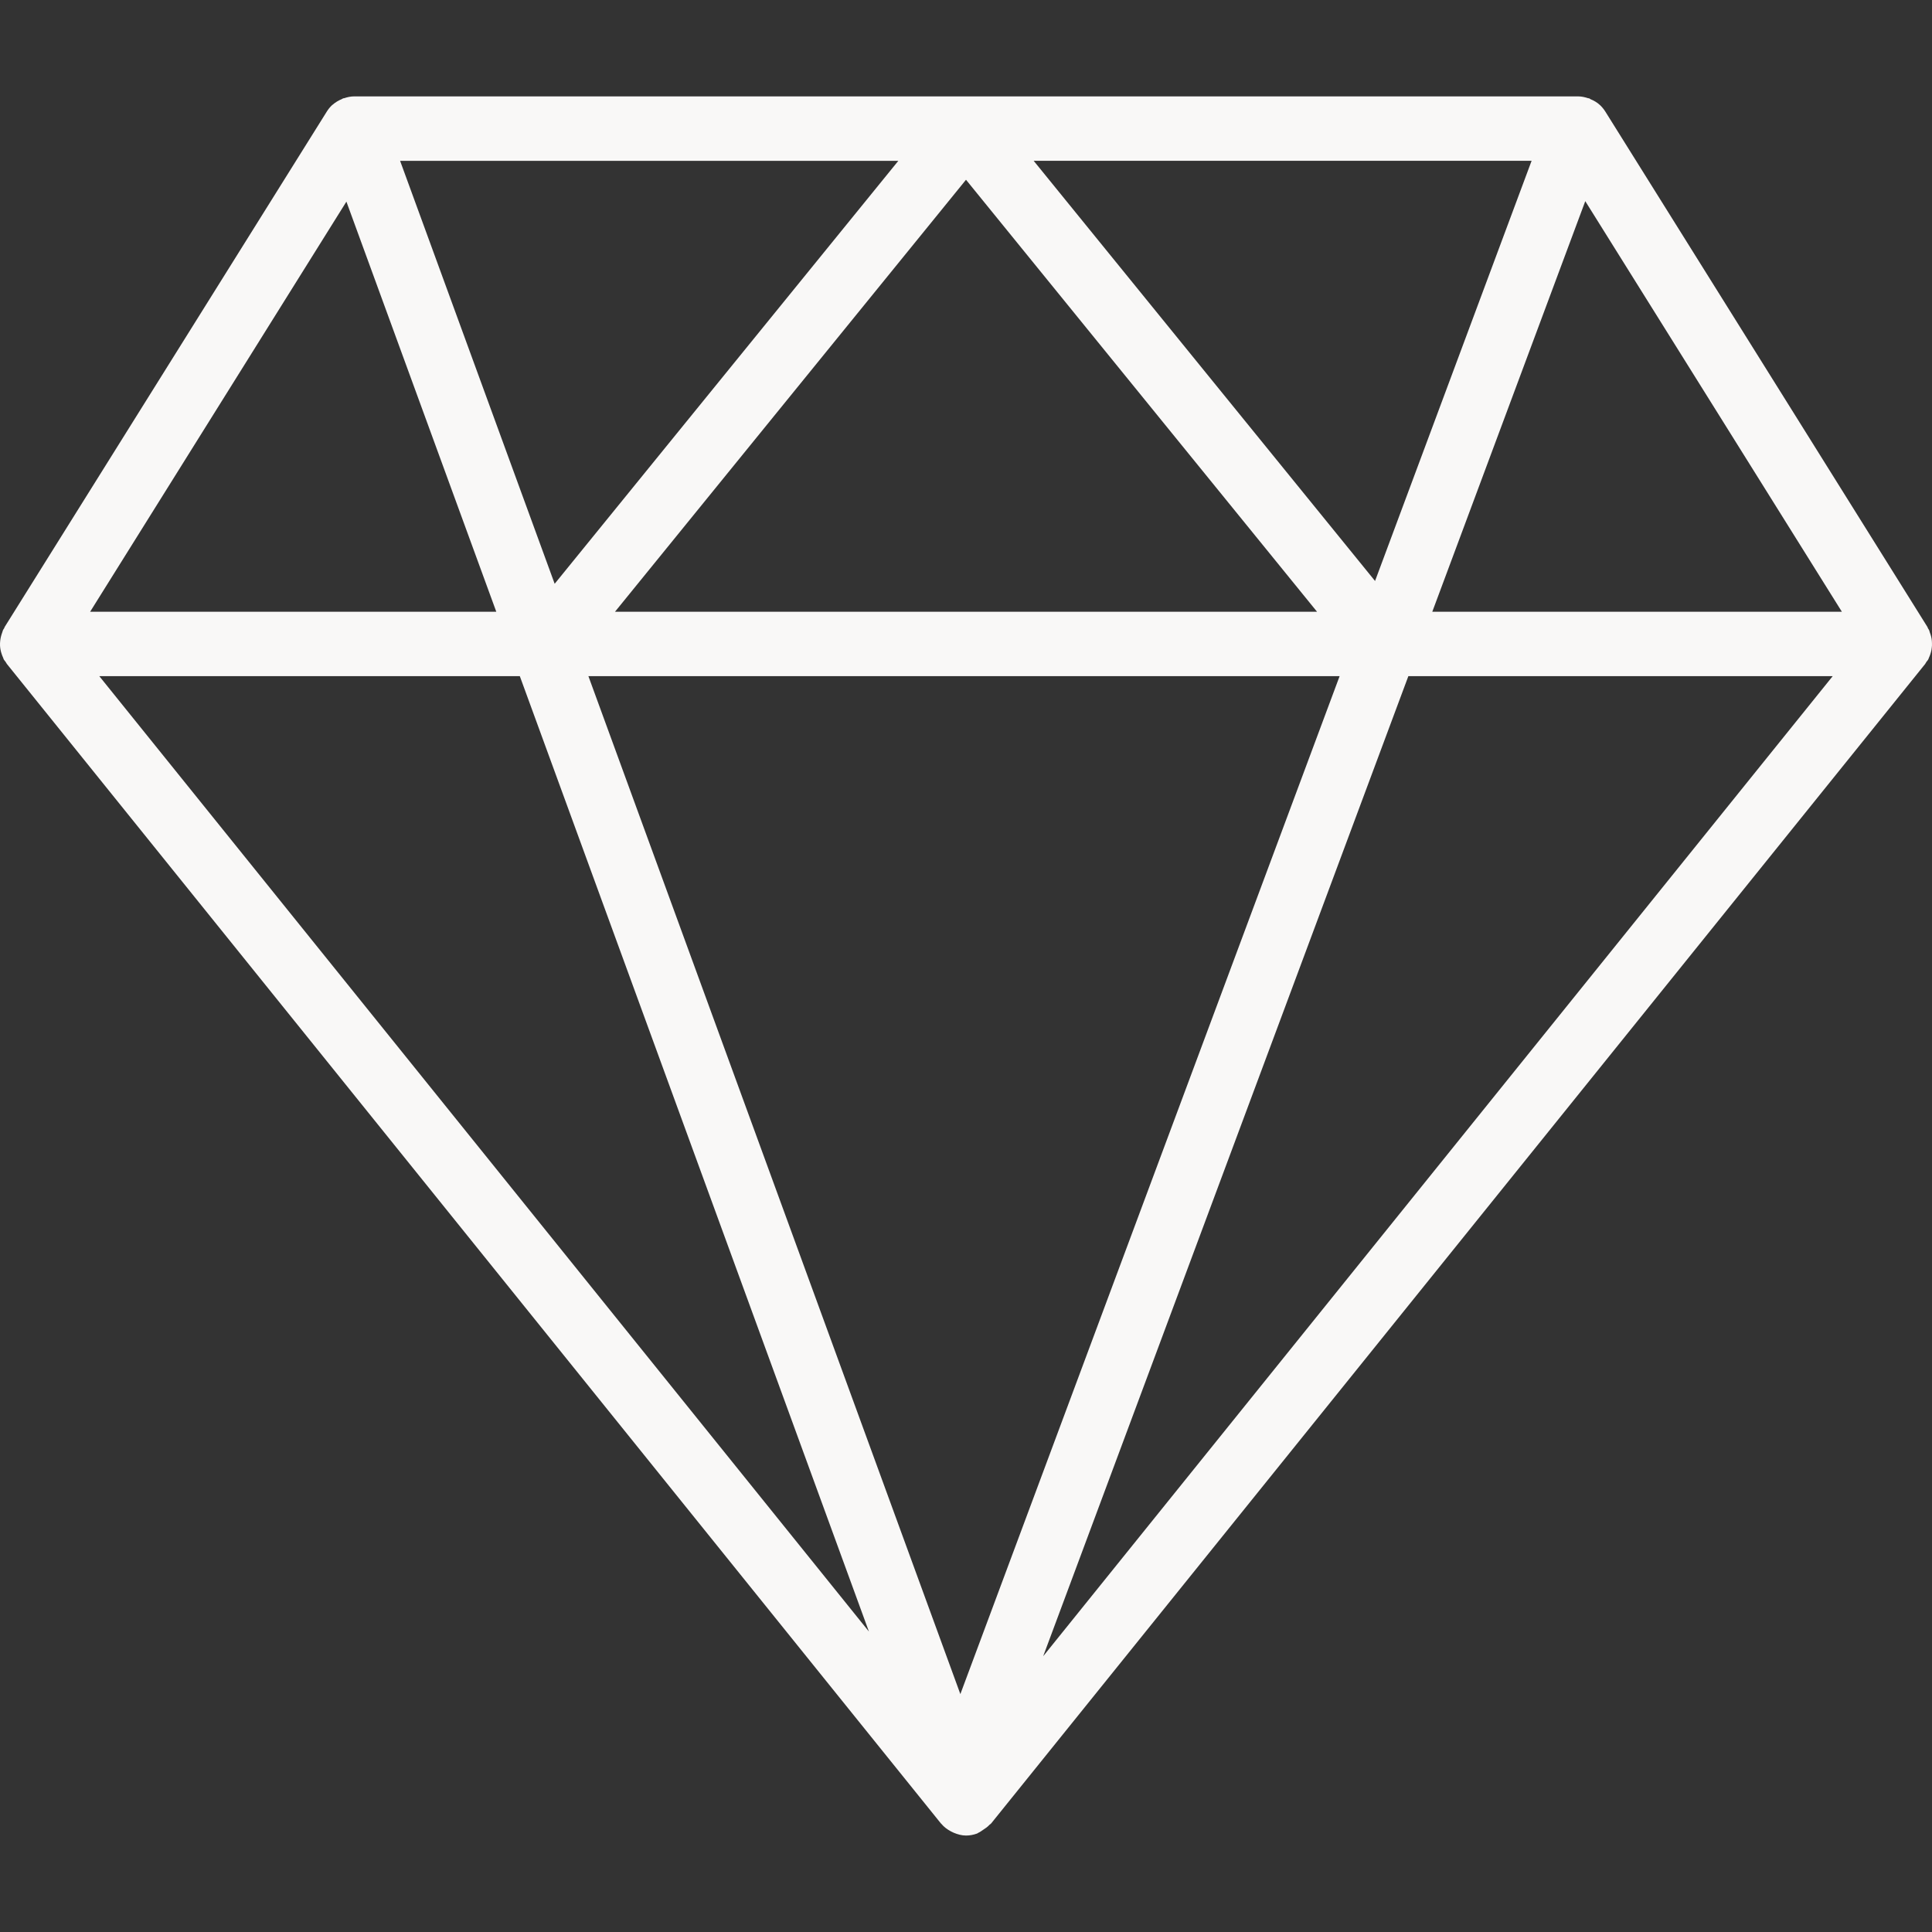 <?xml version="1.0" encoding="UTF-8"?><svg id="Ebene_1" xmlns="http://www.w3.org/2000/svg" viewBox="0 0 100 100"><rect x="0" y="0" width="100" height="100" fill="#333333" stroke="none"/><defs><style>.cls-1{fill:#f9f8f7;}</style></defs><path class="cls-1" d="M53.995,85.726l18.901-50.728h21.964l-40.865,50.728ZM26.906,34.998l18.069,49.451L5.14,34.998H26.906ZM17.93,10.436l7.758,21.228H4.665L17.93,10.436Zm64.124-.023l13.281,21.251h-21.2l7.918-21.251Zm-12.716,24.585l-19.63,52.688L30.456,34.998h38.883Zm-40.629-4.782L20.709,8.325h25.788L28.71,30.216Zm39.46,1.448H31.832L50,9.304l18.17,22.36Zm-14.666-23.34h25.772l-8.103,21.748L53.504,8.325Zm46.472,25.291c.012-.068,.018-.136,.023-.205,.002-.082,0-.16-.006-.242-.006-.07-.016-.136-.033-.203-.018-.08-.043-.158-.074-.234-.014-.039-.018-.082-.037-.119-.012-.029-.037-.051-.051-.08-.014-.027-.021-.058-.037-.086L83.09,5.773c-.078-.123-.168-.232-.269-.329-.002-.002-.004-.002-.006-.004-.142-.136-.312-.232-.495-.308-.023-.01-.037-.031-.062-.041-.018-.006-.039-.002-.058-.008-.168-.055-.341-.094-.524-.094H18.329c-.179,0-.351,.039-.516,.094-.018,.004-.037,0-.053,.008-.027,.008-.041,.027-.064,.037-.175,.072-.337,.166-.479,.292-.008,.008-.021,.014-.029,.021-.103,.097-.195,.209-.271,.331L.247,32.443c-.016,.027-.025,.06-.039,.088-.014,.027-.039,.049-.051,.078-.018,.037-.023,.08-.039,.119-.029,.078-.053,.154-.072,.234-.016,.068-.027,.136-.035,.205-.01,.082-.012,.162-.01,.242,.004,.07,.01,.138,.023,.205,.014,.08,.035,.158,.062,.236,.023,.066,.045,.129,.076,.193,.014,.029,.018,.062,.035,.092,.027,.049,.068,.084,.097,.129,.025,.035,.037,.074,.066,.107l48.327,59.992c.002,.004,.006,.008,.01,.01l.008,.012c.004,.006,.012,.008,.018,.014,.136,.166,.306,.29,.491,.39,.049,.027,.097,.049,.148,.072,.201,.084,.415,.146,.639,.146,.191,0,.382-.035,.571-.103,.029-.01,.047-.033,.076-.045,.084-.035,.152-.09,.228-.14,.127-.08,.244-.162,.343-.271,.025-.025,.06-.037,.08-.064l48.345-60.014c.027-.033,.039-.072,.064-.107,.033-.045,.07-.08,.097-.129,.018-.031,.023-.064,.037-.092,.031-.064,.053-.125,.076-.193,.023-.078,.047-.154,.06-.236"/></svg>
